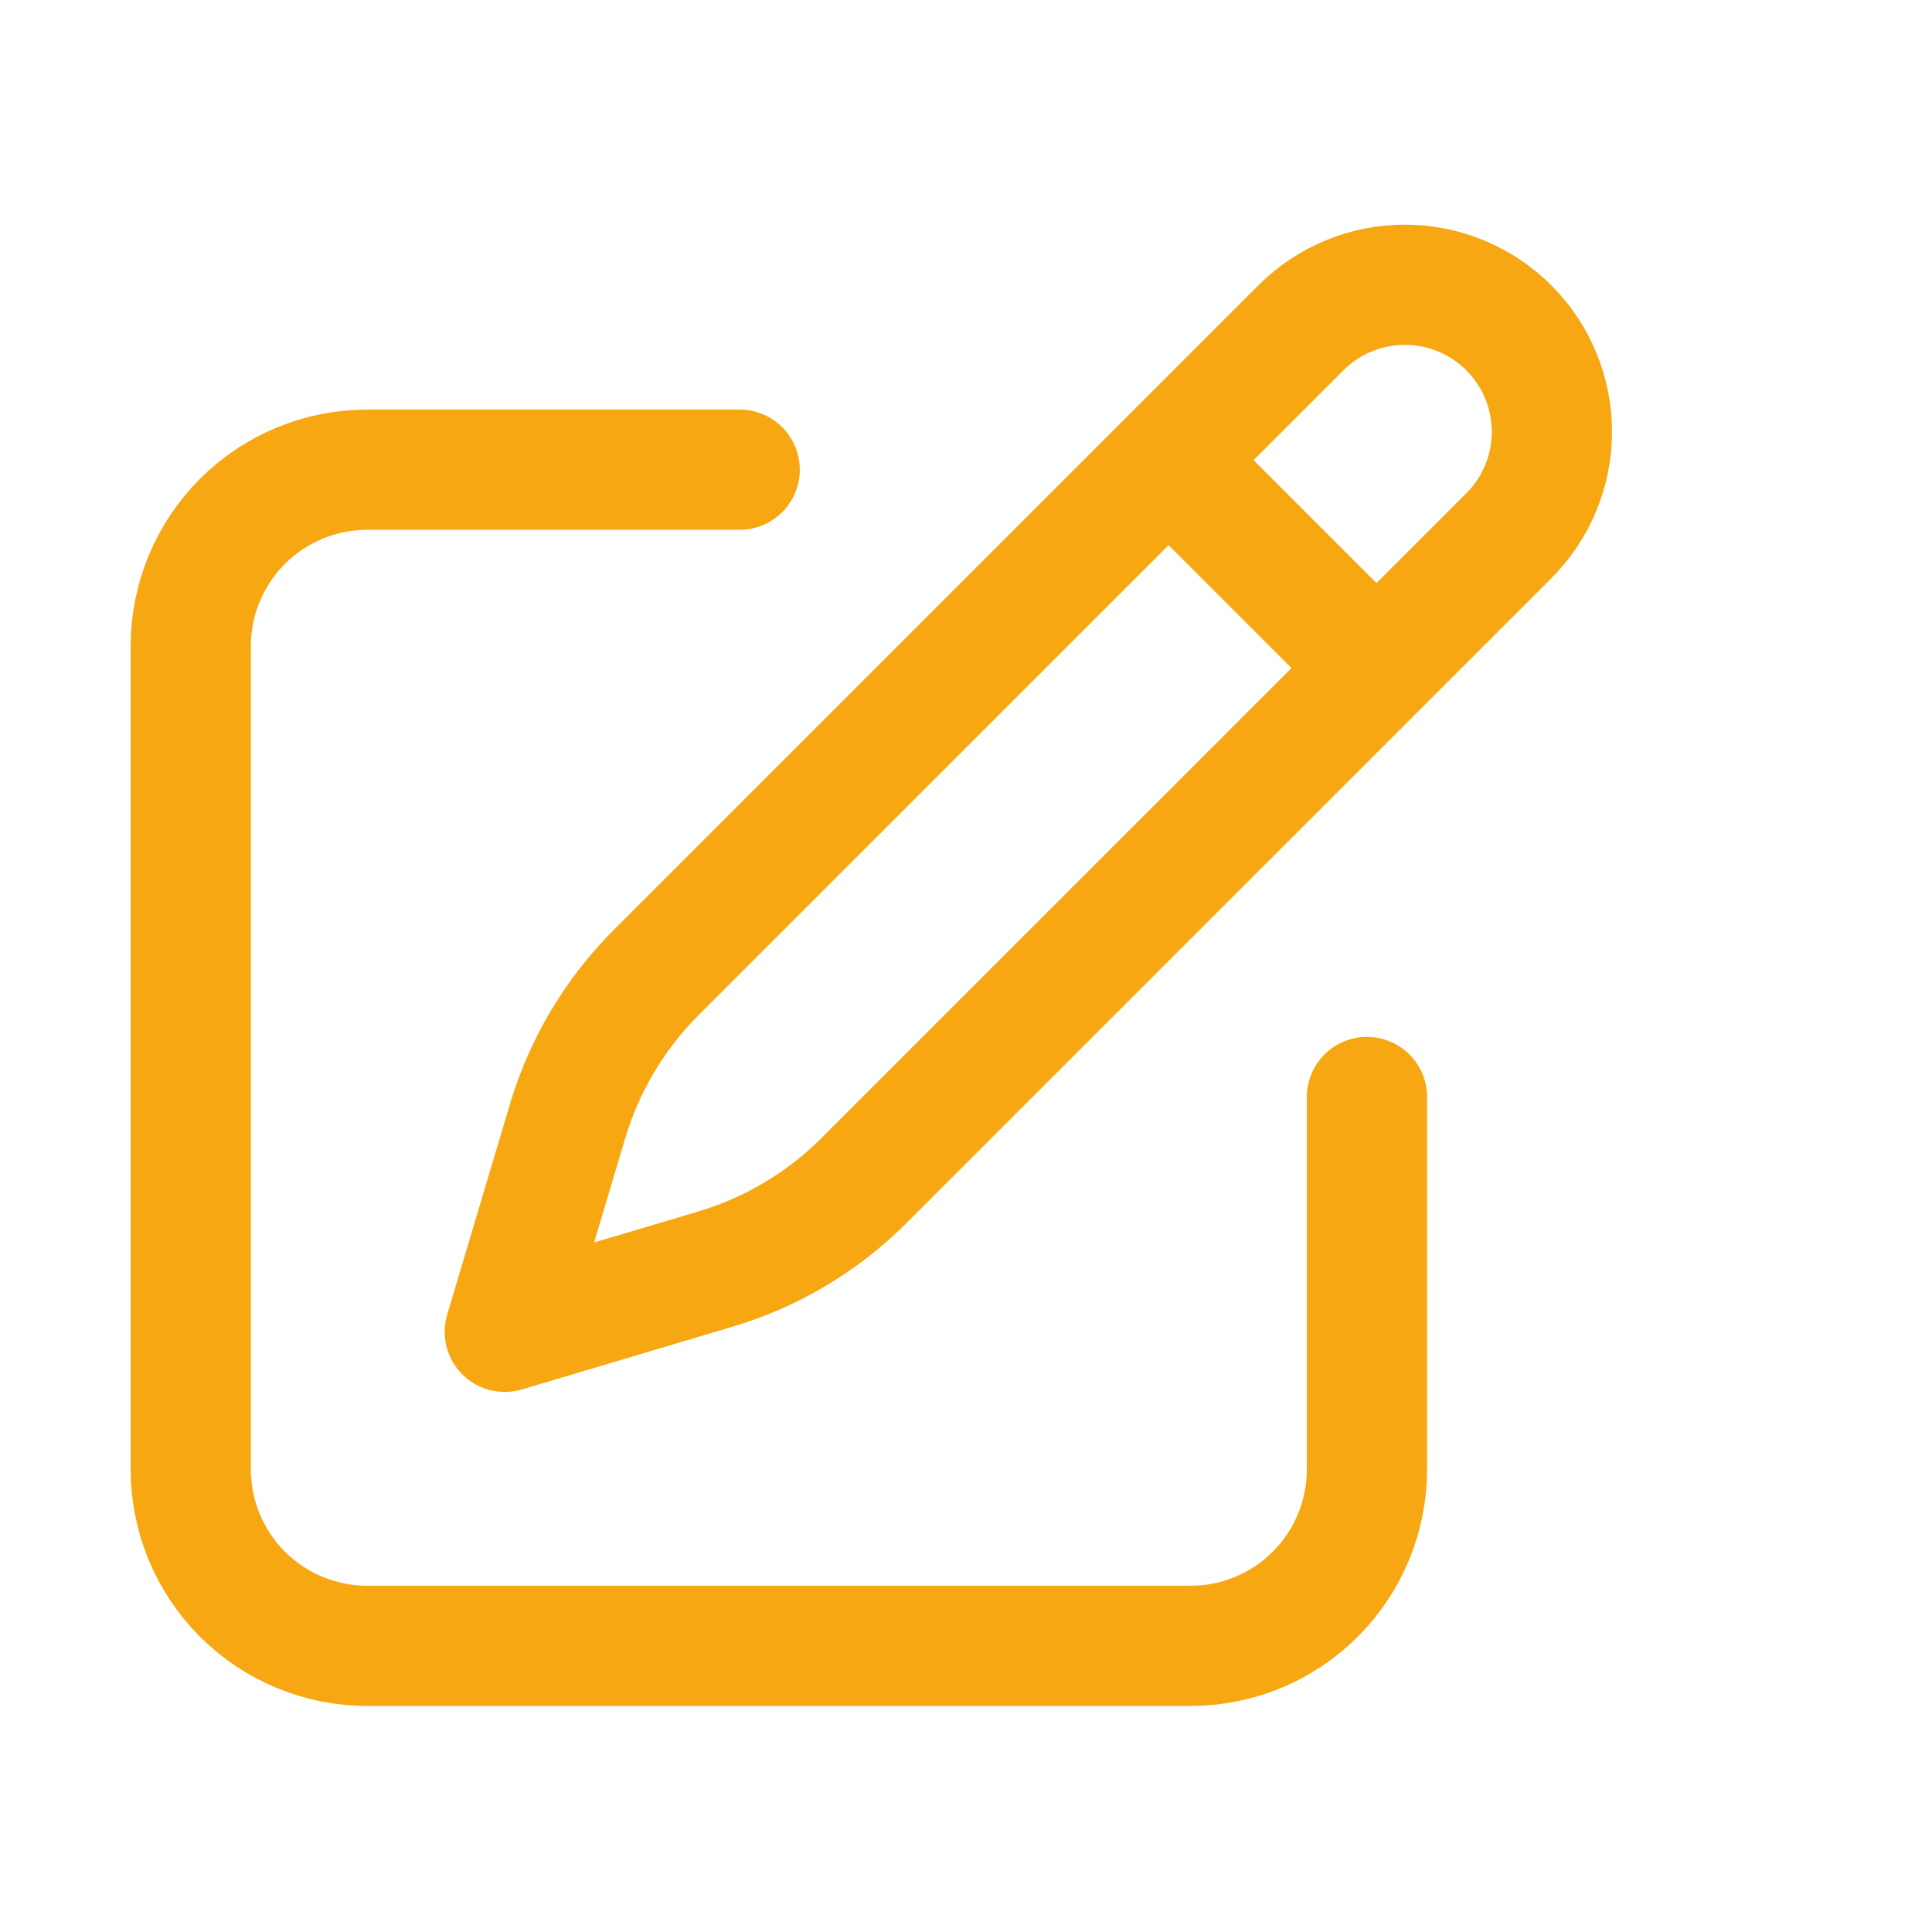<svg xmlns="http://www.w3.org/2000/svg" width="54" height="54" viewBox="0 0 54 54" fill="none"><path d="M32.662 12.862L36.36 9.163C37.13 8.392 38.176 7.959 39.266 7.959C40.356 7.959 41.401 8.392 42.172 9.163C42.943 9.933 43.376 10.979 43.376 12.069C43.376 13.159 42.943 14.204 42.172 14.975L24.151 32.995C22.993 34.153 21.564 35.005 19.994 35.472L14.109 37.225L15.863 31.341C16.33 29.771 17.181 28.342 18.339 27.183L32.662 12.862ZM32.662 12.862L38.444 18.644M38.207 30.661V41.071C38.207 42.379 37.687 43.633 36.763 44.558C35.838 45.483 34.584 46.002 33.276 46.002H10.263C8.955 46.002 7.701 45.483 6.776 44.558C5.852 43.633 5.332 42.379 5.332 41.071V18.059C5.332 16.751 5.852 15.497 6.776 14.572C7.701 13.647 8.955 13.128 10.263 13.128H20.674" stroke="#F7A711" stroke-width="3.36" stroke-linecap="round" stroke-linejoin="round"></path></svg>